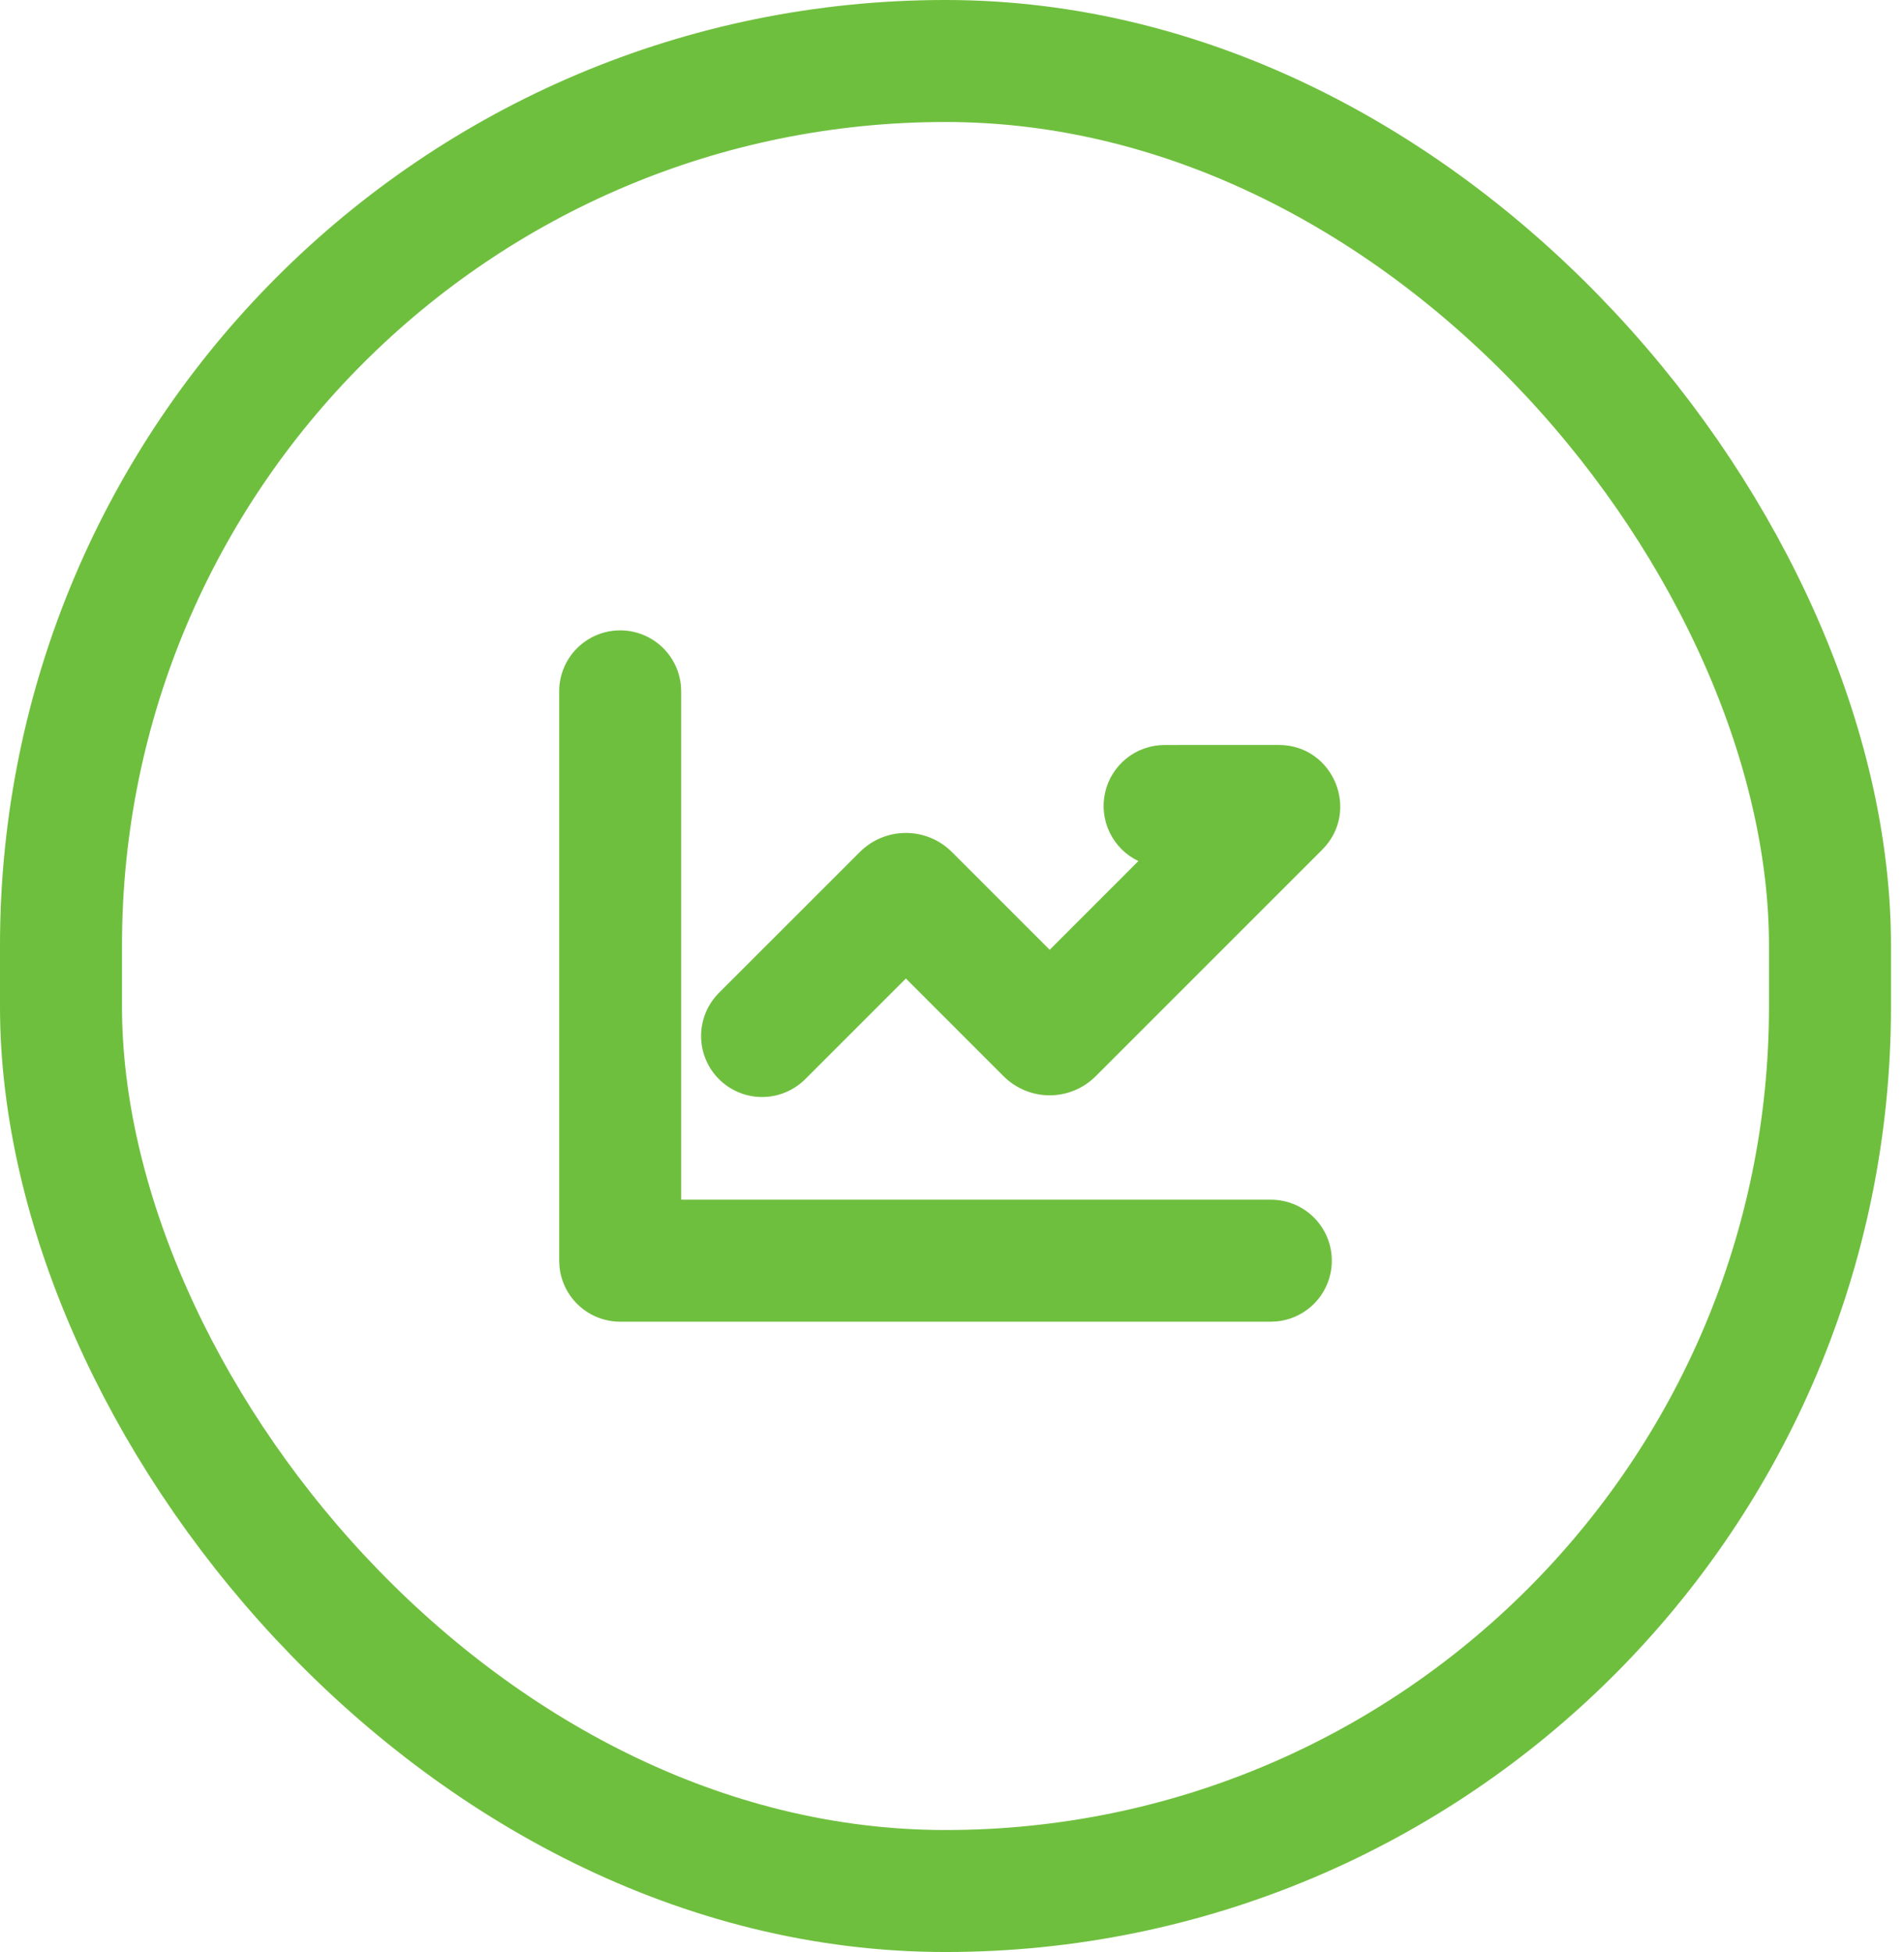 <svg width="119" height="122" viewBox="0 0 119 122" fill="none" xmlns="http://www.w3.org/2000/svg">
<rect x="3.812" y="3.812" width="110.562" height="114.375" rx="55.281" stroke="#6FBF3E" stroke-width="7.625"/>
<path d="M38.762 39.397C39.709 39.397 40.623 39.75 41.325 40.387C42.026 41.024 42.465 41.9 42.556 42.843L42.574 43.209V74.98H79.428C80.407 74.98 81.349 75.357 82.057 76.033C82.766 76.709 83.188 77.631 83.234 78.609C83.282 79.587 82.951 80.546 82.31 81.286C81.67 82.027 80.769 82.493 79.794 82.587L79.428 82.605H38.762C37.814 82.605 36.9 82.252 36.199 81.615C35.497 80.977 35.058 80.102 34.967 79.158L34.949 78.792V43.209C34.949 42.198 35.351 41.228 36.066 40.513C36.781 39.798 37.751 39.397 38.762 39.397ZM79.919 46.559C83.34 46.559 85.053 50.694 82.633 53.111L68.479 67.266C68.101 67.644 67.653 67.943 67.159 68.148C66.666 68.352 66.137 68.457 65.603 68.457C65.069 68.457 64.54 68.352 64.046 68.148C63.553 67.943 63.105 67.644 62.727 67.266L56.617 61.156L50.326 67.446C49.972 67.8 49.552 68.081 49.089 68.272C48.626 68.464 48.131 68.562 47.63 68.562C47.129 68.562 46.633 68.464 46.171 68.272C45.708 68.08 45.288 67.799 44.934 67.445C44.58 67.091 44.299 66.671 44.108 66.208C43.916 65.745 43.818 65.249 43.818 64.749C43.818 64.248 43.917 63.752 44.109 63.29C44.3 62.827 44.581 62.407 44.935 62.053L53.742 53.249C54.505 52.486 55.539 52.058 56.617 52.058C57.695 52.058 58.729 52.486 59.492 53.249L65.604 59.361L71.148 53.815C70.367 53.443 69.735 52.816 69.358 52.037C68.98 51.259 68.879 50.375 69.07 49.531C69.261 48.687 69.734 47.933 70.41 47.394C71.087 46.854 71.927 46.561 72.792 46.561L79.919 46.559Z" fill="#6FBF3E"/>
</svg>

